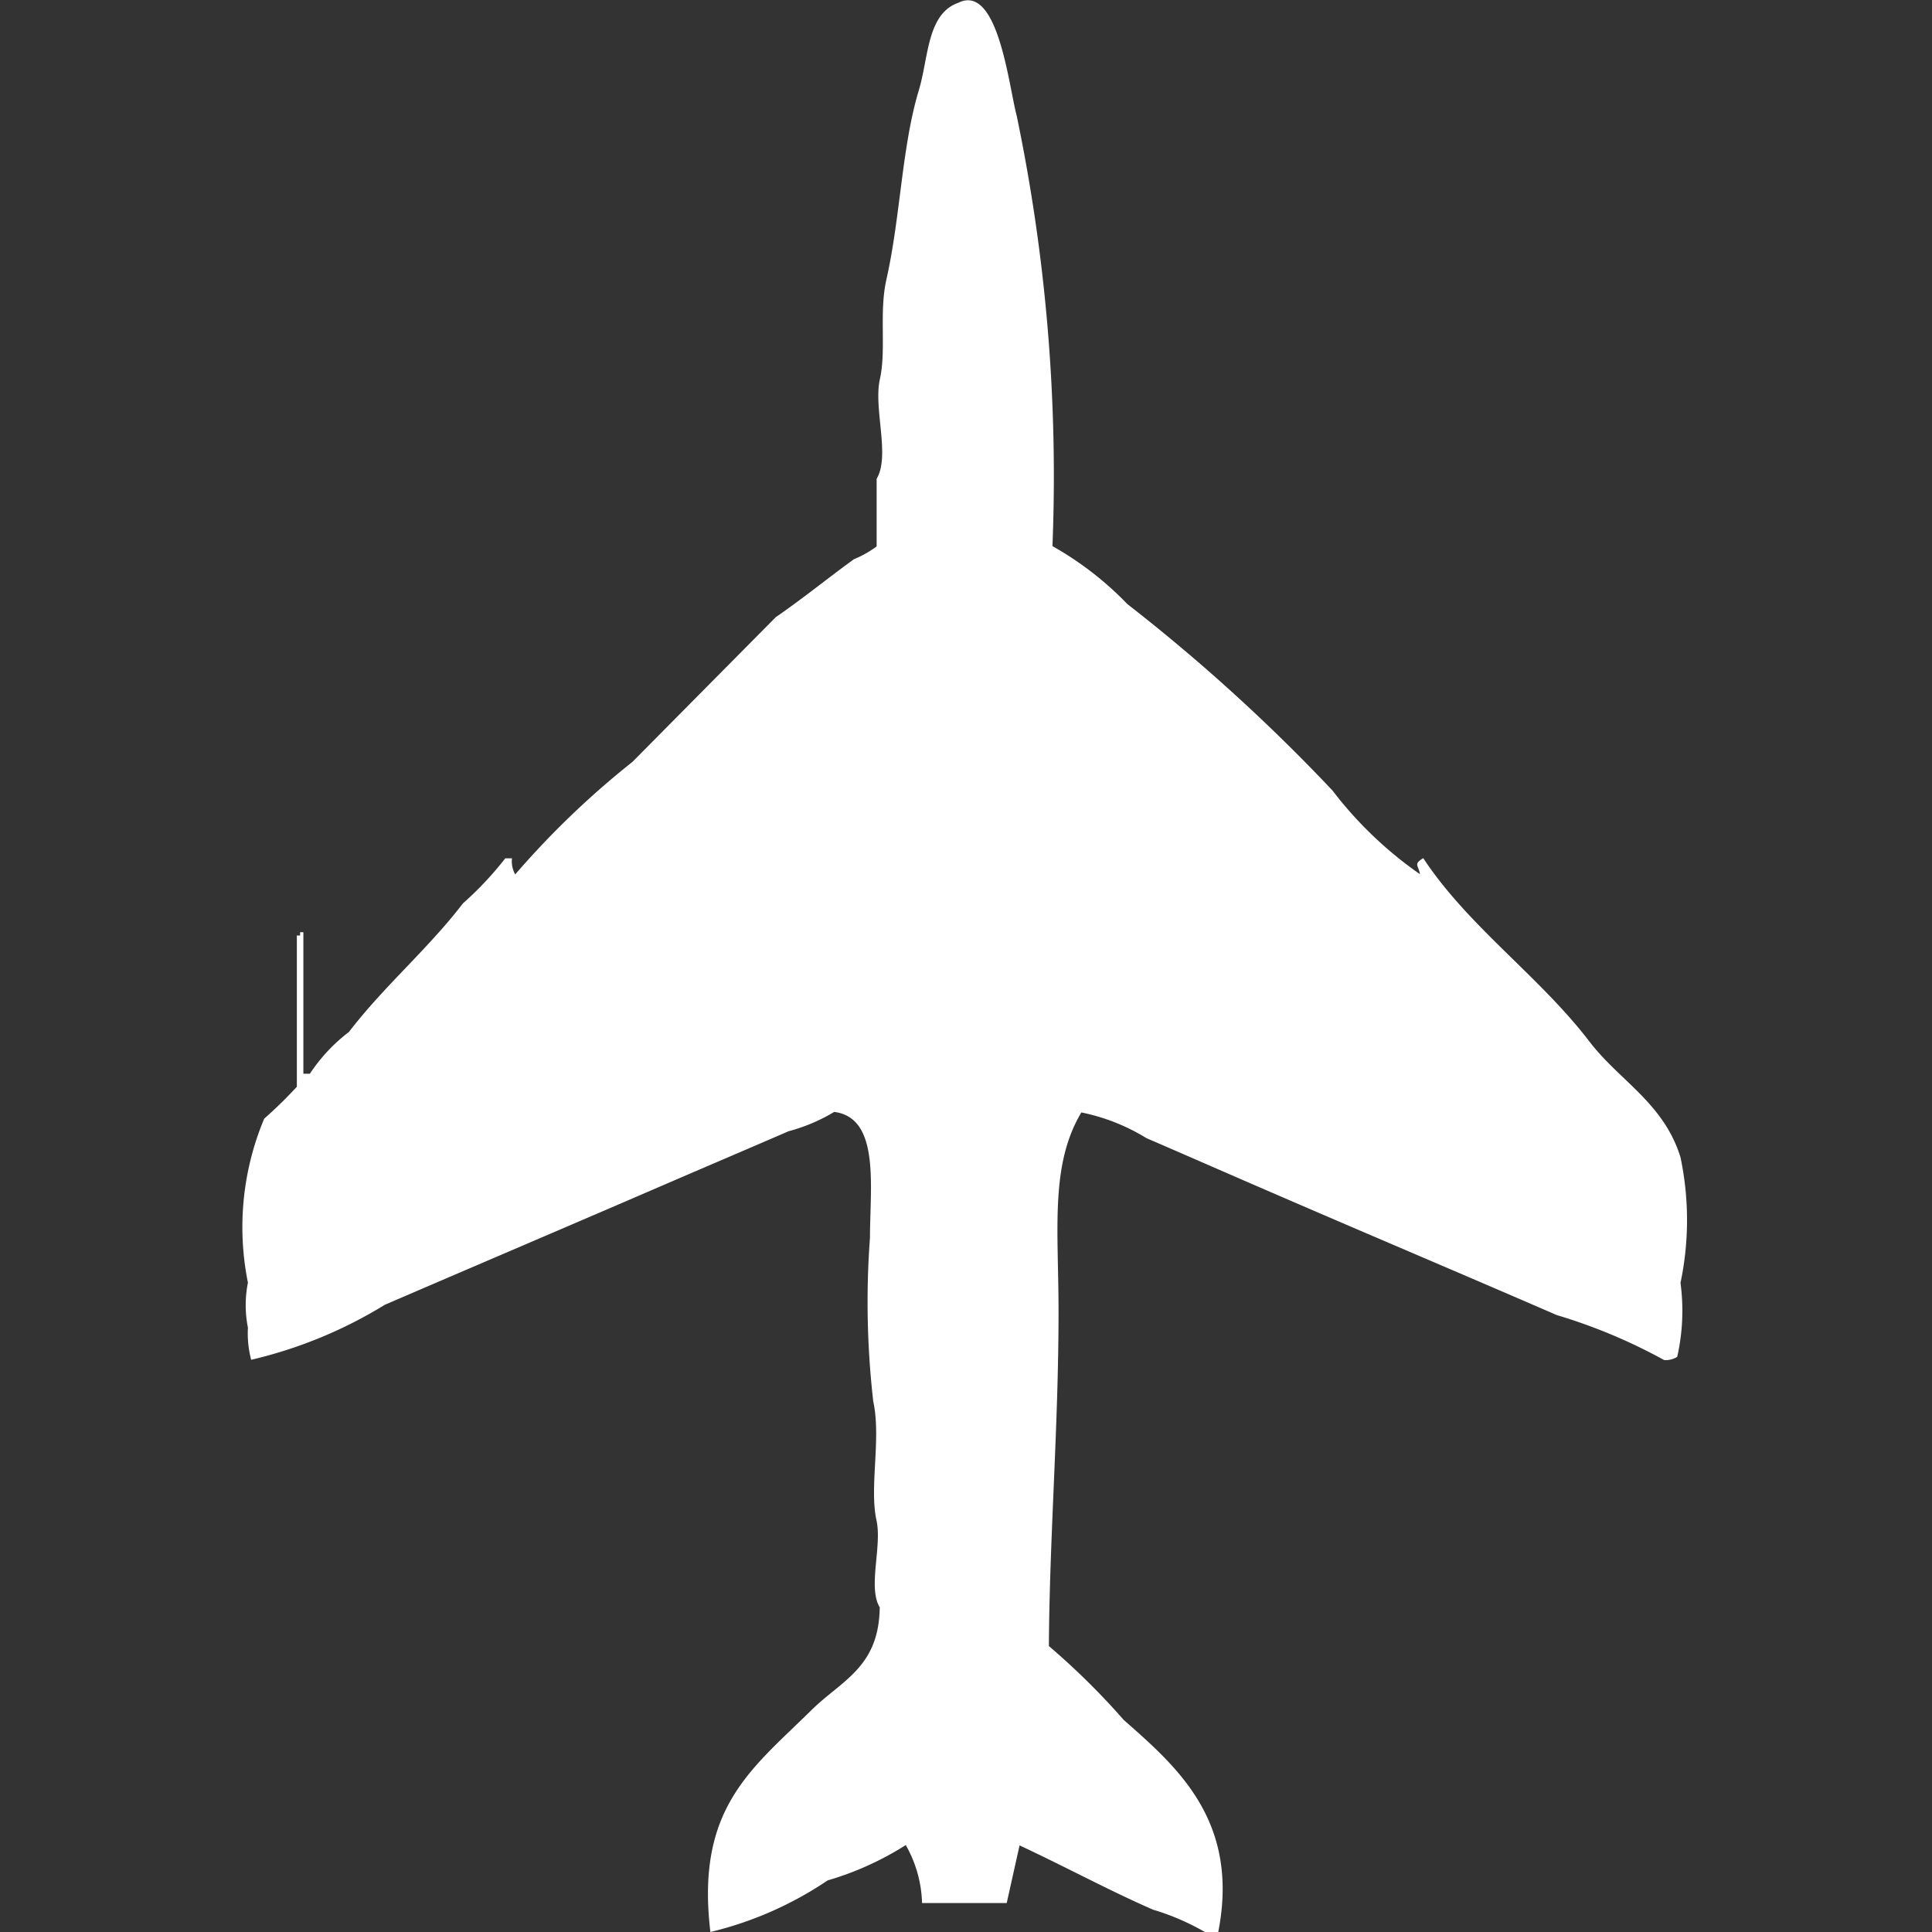 <svg width="40" height="40" viewBox="0 0 40 40" fill="#fff" xmlns="http://www.w3.org/2000/svg"><rect x="0" y="0" width="40" height="40" fill="#333333" stroke="none"/><path id="unit" fill-rule="evenodd" clip-rule="evenodd" d="M20.843,39.4H19.09a2.565,2.565,0,0,0-.337-1.2,6.317,6.317,0,0,1-1.618.732A7.425,7.425,0,0,1,14.708,40c-0.309-2.569.854-3.372,2.09-4.592,0.627-.619,1.4-0.883,1.416-2.13-0.251-.413.051-1.261-0.067-1.8-0.152-.689.1-1.691-0.067-2.463a18.05,18.05,0,0,1-.068-3.394c0-1.051.214-2.48-.741-2.6a3.632,3.632,0,0,1-.944.4c-0.855.37-1.73,0.743-2.629,1.131-1.888.816-3.8,1.63-5.73,2.462A9.348,9.348,0,0,1,5.2,28.153a2.162,2.162,0,0,1-.067-0.666,2.387,2.387,0,0,1,0-.932,5.805,5.805,0,0,1,.337-3.394A9.287,9.287,0,0,0,6.146,22.5V19.368H6.213V19.3H6.281V22.23H6.416a3.532,3.532,0,0,1,.809-0.865c0.728-.951,1.632-1.712,2.36-2.662a6.957,6.957,0,0,0,.876-0.932H10.6a0.552,0.552,0,0,0,.067.333,17.888,17.888,0,0,1,2.427-2.33l2.966-2.995c0.579-.4,1.075-0.806,1.618-1.2a2.186,2.186,0,0,0,.472-0.266v-1.4c0.285-.478-0.069-1.454.067-2.063s-0.02-1.375.135-2.063c0.294-1.306.318-2.755,0.674-3.927,0.2-.672.167-1.57,0.809-1.8,0.827-.419,1.048,1.709,1.213,2.329a36.53,36.53,0,0,1,.742,8.918,6.747,6.747,0,0,1,1.551,1.2,37.549,37.549,0,0,1,4.247,3.86A8.076,8.076,0,0,0,29.4,18.1c-0.039-.2-0.137-0.207.067-0.333,0.927,1.41,2.409,2.448,3.438,3.794,0.624,0.817,1.541,1.275,1.888,2.4a6.322,6.322,0,0,1,0,2.6,4.338,4.338,0,0,1-.068,1.531,0.459,0.459,0,0,1-.27.067,11.32,11.32,0,0,0-2.225-.932c-1.881-.817-3.794-1.625-5.73-2.463-0.9-.388-1.819-0.792-2.764-1.2a4.132,4.132,0,0,0-1.348-.532c-0.652,1.093-.472,2.422-0.472,4.126,0,2.378-.187,4.661-0.2,6.922a15.077,15.077,0,0,1,1.551,1.531c1.113,0.978,2.405,2.1,1.955,4.393h-0.27a4.986,4.986,0,0,0-1.079-.466c-0.9-.392-1.838-0.9-2.764-1.331Z"/></svg>